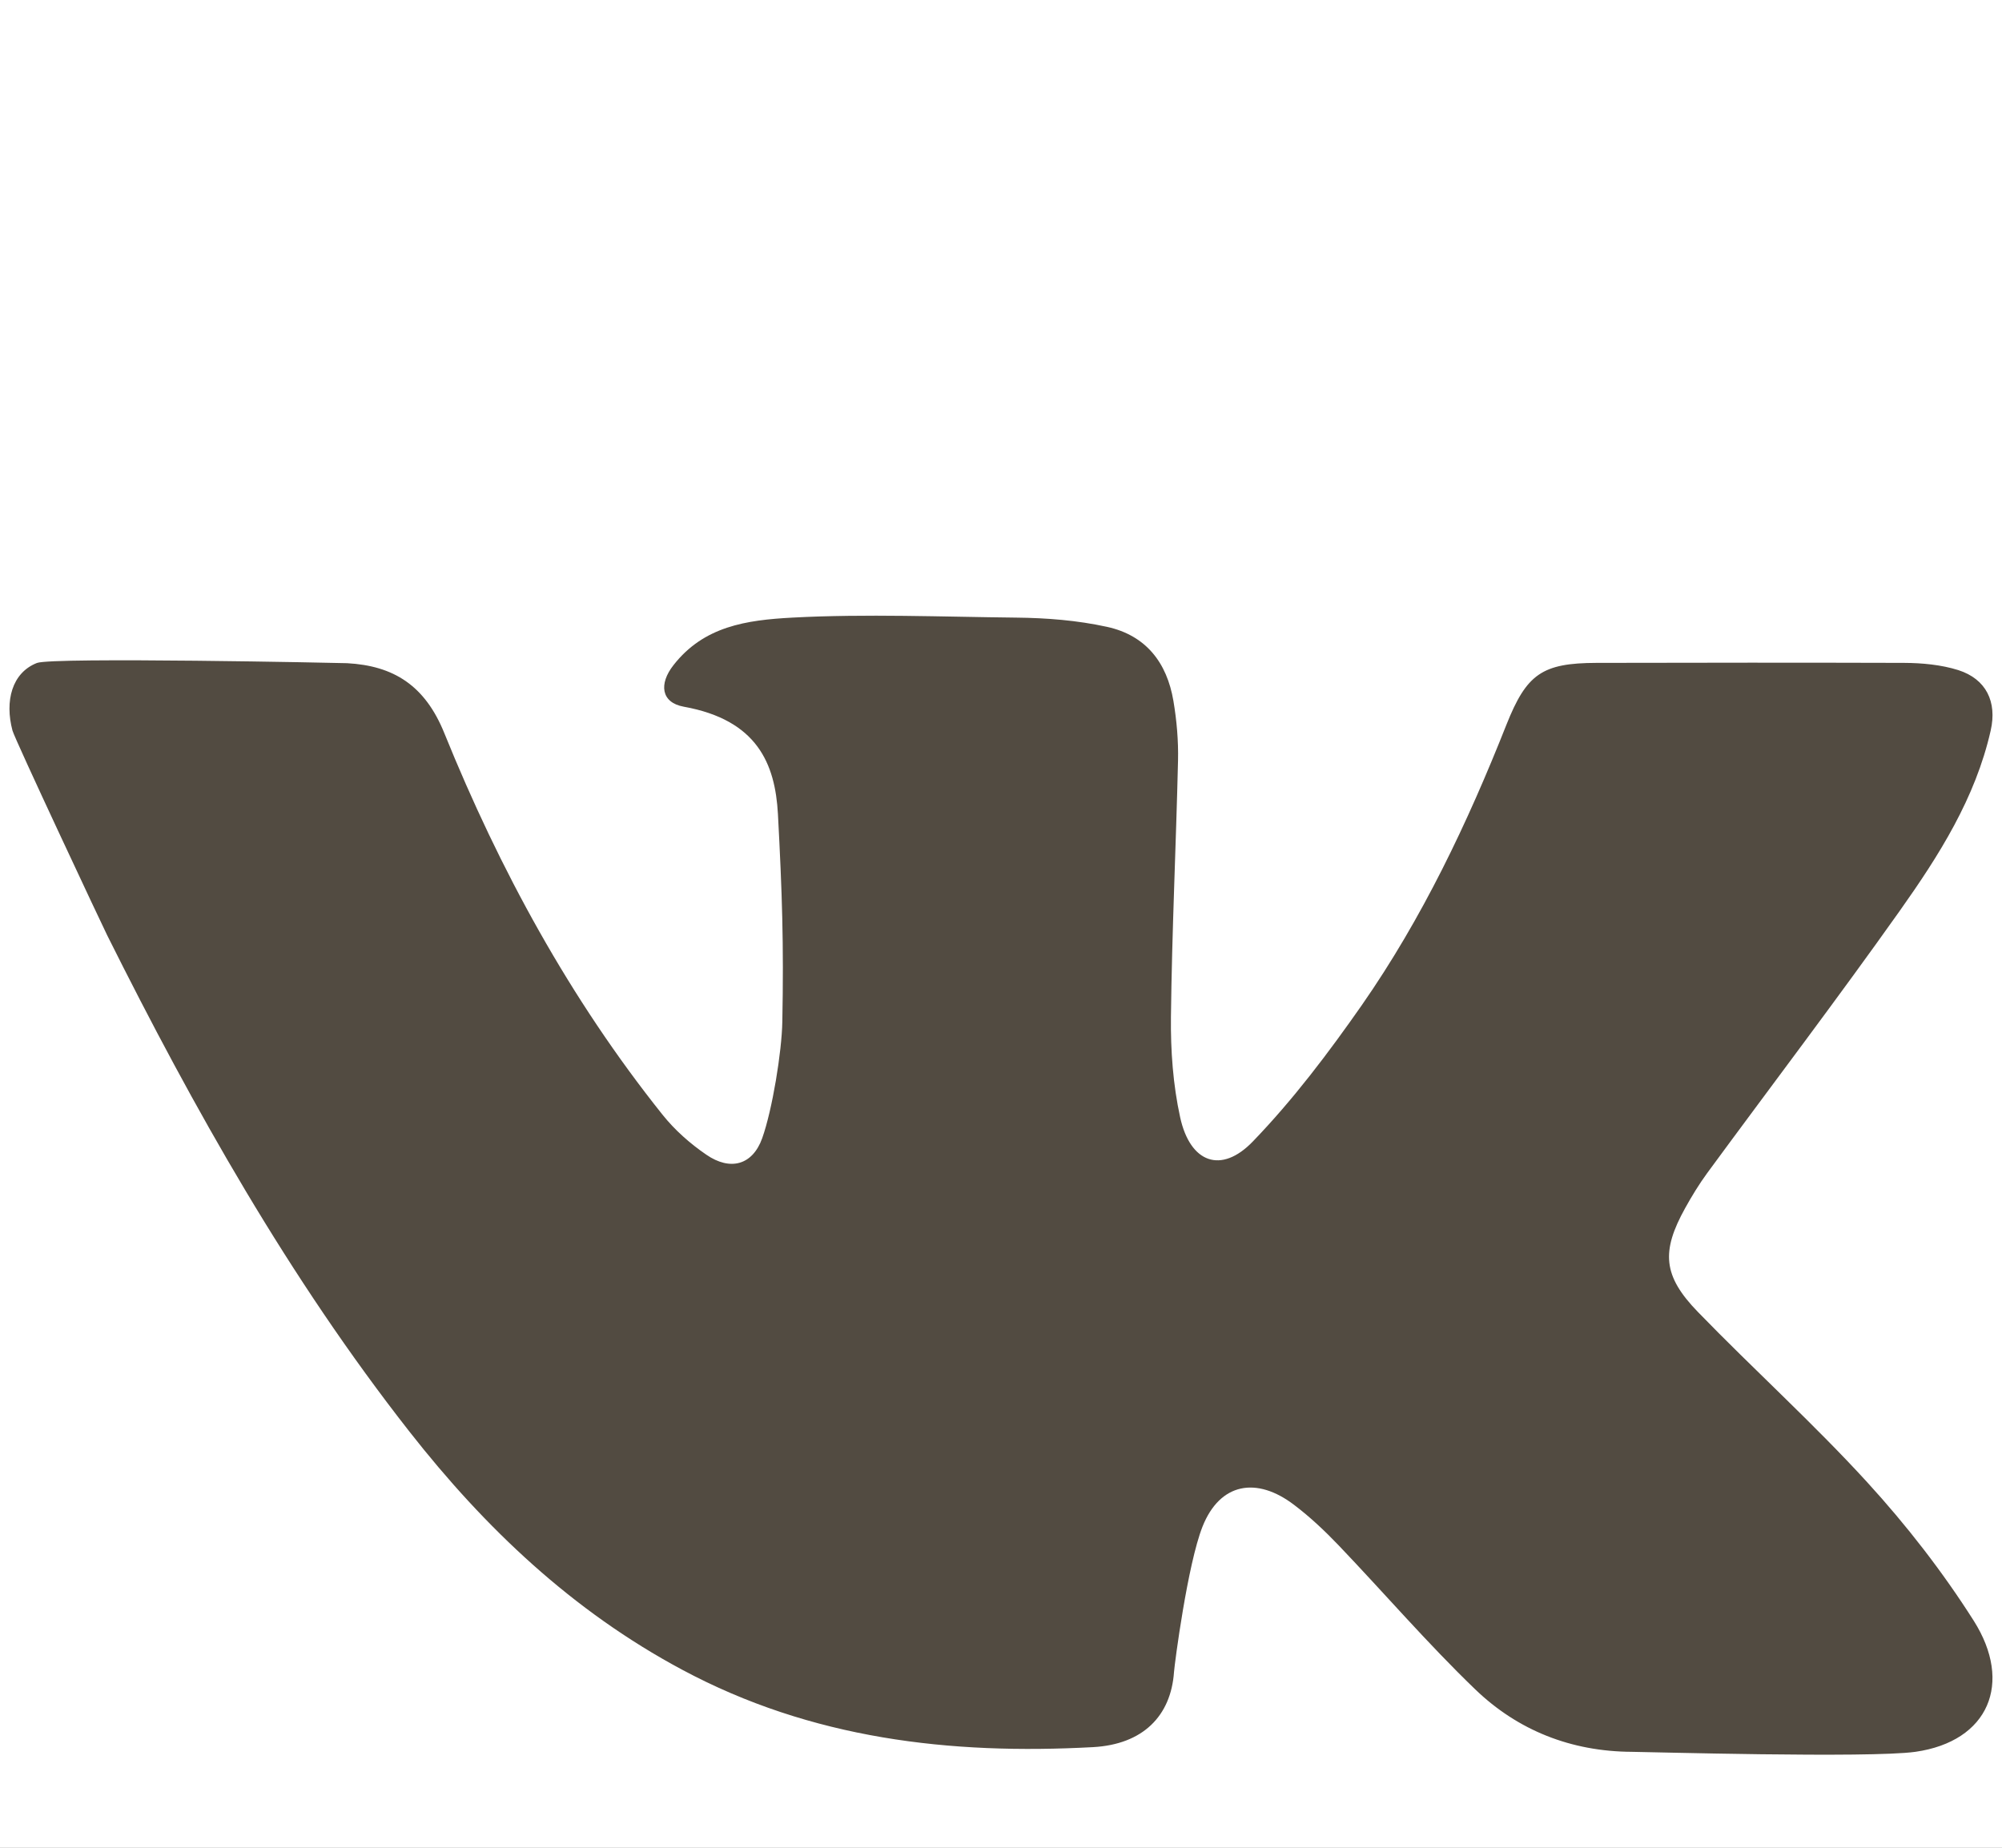<svg width="26" height="24" viewBox="0 0 26 24" fill="none" xmlns="http://www.w3.org/2000/svg">
<rect x="0" y="0" width="26" height="24" fill="#808080" stroke="none"/>
<rect y="8" width="26" height="15" fill="#524B41"/>
<path d="M0 0V24H26V0H0ZM22.05 17.04C22.774 17.787 23.548 18.485 24.249 19.252C24.759 19.81 25.23 20.416 25.634 21.053C26.144 21.859 25.829 22.618 24.875 22.754C24.275 22.838 21.344 22.754 21.193 22.754C20.405 22.75 19.714 22.477 19.158 21.942C18.539 21.346 17.977 20.692 17.383 20.07C17.204 19.883 17.013 19.703 16.807 19.547C16.321 19.176 15.844 19.258 15.617 19.829C15.423 20.319 15.255 21.606 15.247 21.716C15.207 22.291 14.841 22.657 14.197 22.693C12.338 22.794 10.537 22.587 8.858 21.687C7.436 20.926 6.3 19.849 5.316 18.593C3.753 16.598 2.519 14.405 1.392 12.148C1.334 12.033 0.193 9.604 0.162 9.489C0.06 9.105 0.155 8.738 0.48 8.611C0.682 8.533 4.446 8.611 4.508 8.614C5.109 8.647 5.519 8.9 5.771 9.524C6.49 11.299 7.402 12.973 8.602 14.476C8.761 14.676 8.962 14.854 9.173 14.998C9.482 15.211 9.773 15.136 9.899 14.783C10.031 14.412 10.153 13.661 10.16 13.272C10.18 12.255 10.157 11.589 10.103 10.573C10.067 9.922 9.836 9.351 8.879 9.179C8.584 9.125 8.556 8.882 8.746 8.64C9.141 8.134 9.692 8.054 10.289 8.022C11.257 7.97 12.228 8.012 13.197 8.022C13.591 8.026 13.988 8.057 14.377 8.142C14.884 8.253 15.155 8.608 15.239 9.103C15.282 9.358 15.305 9.621 15.299 9.879C15.273 10.989 15.22 12.099 15.207 13.208C15.202 13.643 15.234 14.09 15.327 14.514C15.457 15.105 15.86 15.253 16.271 14.826C16.794 14.284 17.254 13.674 17.687 13.054C18.472 11.926 19.059 10.689 19.564 9.413C19.826 8.755 20.026 8.612 20.734 8.61C22.065 8.607 23.396 8.606 24.727 8.61C24.963 8.611 25.21 8.634 25.433 8.704C25.794 8.82 25.938 9.115 25.853 9.489C25.655 10.366 25.182 11.111 24.674 11.828C23.86 12.977 23.006 14.1 22.172 15.236C22.066 15.381 21.972 15.535 21.885 15.692C21.573 16.255 21.595 16.571 22.05 17.04Z" fill="white"/>
</svg>
